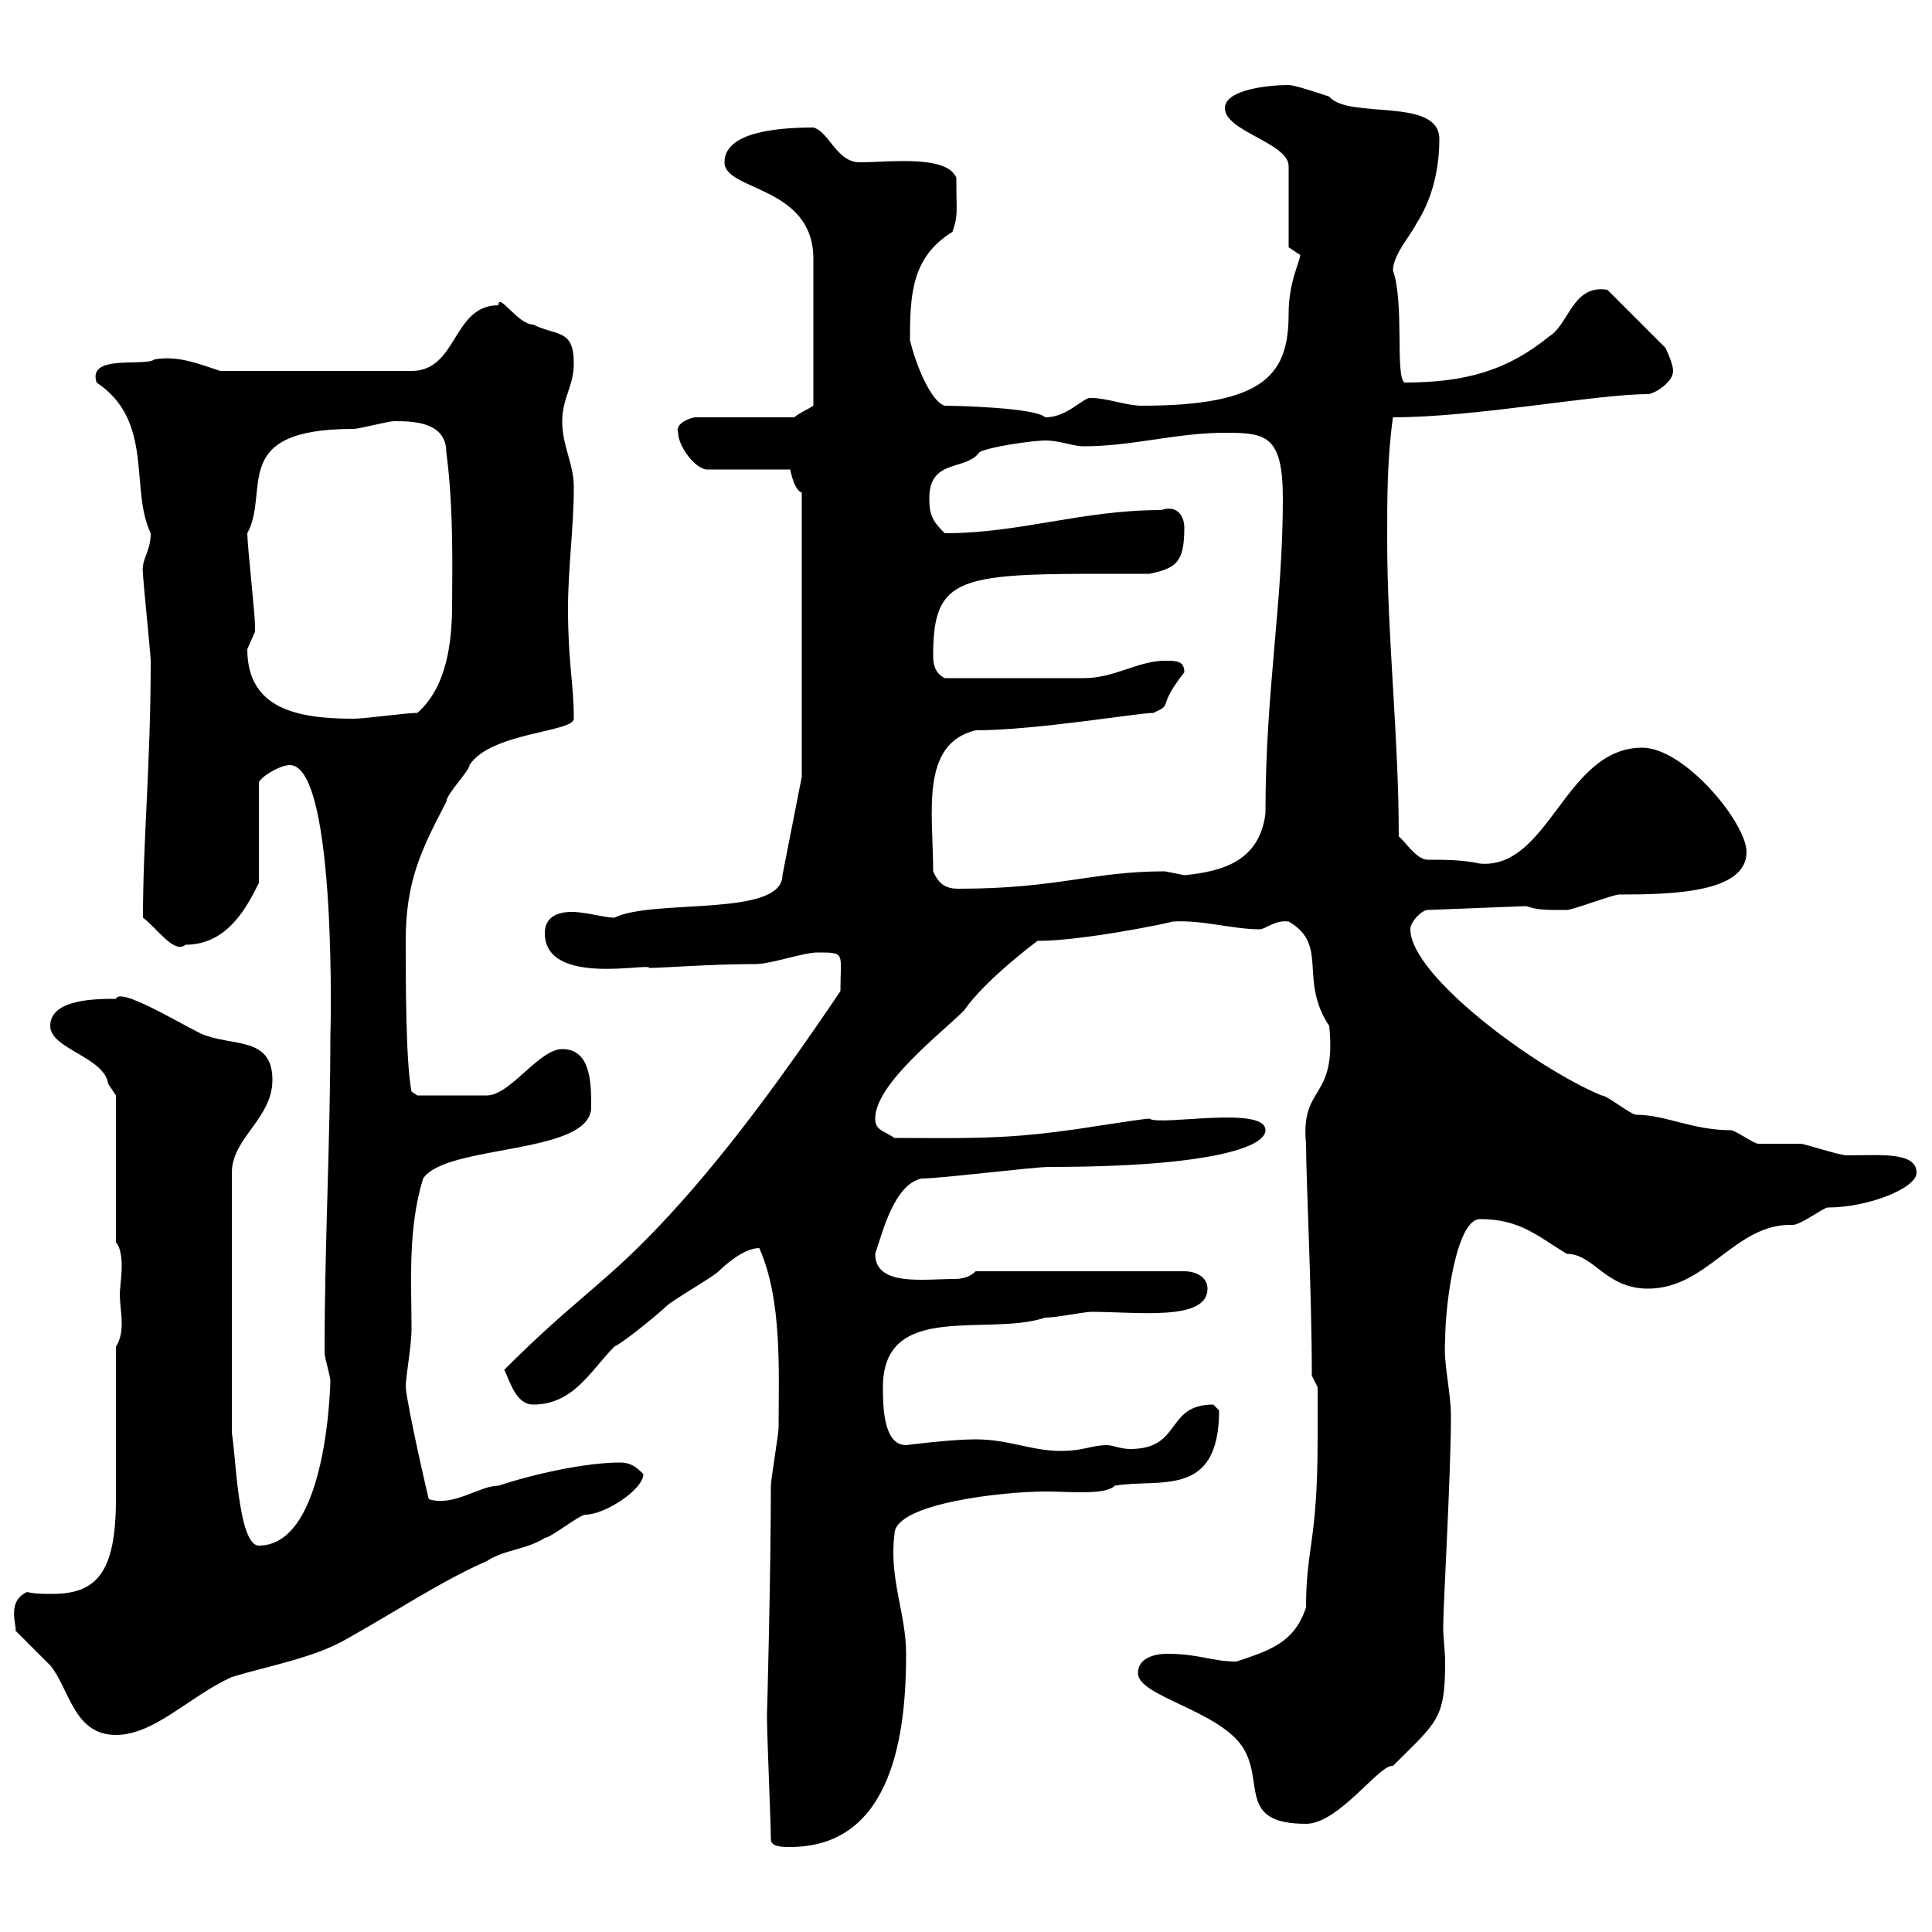 <svg xmlns="http://www.w3.org/2000/svg" xmlns:xlink="http://www.w3.org/1999/xlink" width="300" height="300"><path d="M119.70 285.60C119.70 286.80 121.50 286.80 122.70 286.80C138.90 286.80 140.70 268.50 140.70 256.80C140.70 250.50 138 245.10 138.90 238.20C138.90 233.40 156 231.60 162.30 231.60C166.20 231.60 171.60 232.20 173.10 230.70C180 229.50 189.30 232.80 189.30 219C189.30 219 188.40 218.10 188.40 218.10C180.90 218.10 183.60 225 175.50 225C174 225 172.80 224.40 171.90 224.40C169.50 224.40 168.30 225.30 164.70 225.30C160.20 225.30 156.60 223.50 151.50 223.50C147.60 223.50 140.70 224.40 140.70 224.40C137.10 224.40 137.10 218.10 137.10 215.40C137.10 201.90 153.30 207.60 162.30 204.60C164.10 204.60 168.30 203.70 169.50 203.70C176.70 203.70 187.50 205.20 187.50 200.10C187.50 198.30 185.70 197.40 183.90 197.40L151.50 197.40C150.60 198.30 149.40 198.60 148.20 198.60C143.40 198.60 135.90 199.80 135.90 194.70C137.10 191.10 138.90 183.90 143.10 183C146.10 183 160.50 181.20 162.90 181.20C187.50 181.20 196.50 178.20 196.50 175.50C196.50 171.60 180 174.90 178.50 173.70C177.30 173.70 166.50 175.50 165.90 175.50C155.40 177 148.50 176.70 138.90 176.70C137.10 175.50 135.90 175.50 135.90 173.70C135.90 168.30 146.10 160.50 149.70 156.90C153 152.10 161.10 146.10 161.10 146.10C168 146.10 181.20 143.40 182.10 143.10C186.60 142.80 191.40 144.30 195.60 144.30C196.50 144.30 198 142.80 200.10 143.10C206.40 146.70 201.60 152.10 206.40 159.30C207.60 171 201.90 168.30 202.80 177.60C202.80 183 203.70 200.70 203.70 213.60L204.60 215.40L204.60 223.50C204.60 239.40 202.80 240.30 202.80 249.60C201 255 197.40 256.20 192 258C188.10 258 186.30 256.80 181.20 256.80C179.40 256.80 176.70 257.40 176.70 259.80C176.70 263.40 189 265.50 192.90 271.20C196.50 276.60 192 283.20 202.80 283.20C207.90 283.20 214.20 273.90 216.30 274.20C223.20 267.30 224.40 267 224.40 258C224.40 256.50 224.10 254.40 224.10 252.60C224.10 249.30 225.30 228.90 225.30 219.90C225.30 216 224.10 211.80 224.40 208.20C224.40 202.20 226.20 189.30 229.80 189.30C236.10 189.30 238.80 192 243.30 194.70C247.50 194.70 249.30 200.10 255.90 200.10C265.20 200.10 269.40 189.90 278.40 190.20C279.60 190.20 283.20 187.50 283.80 187.50C290.10 187.50 297.60 184.50 297.60 182.10C297.60 178.80 291.90 179.40 286.80 179.40C285.60 179.40 280.20 177.60 279.60 177.60C278.40 177.60 274.20 177.60 273 177.60C272.40 177.60 269.40 175.50 268.80 175.50C262.80 175.50 258.60 173.10 254.10 173.10C253.20 173.10 249.60 170.10 248.70 170.10C238.50 165.90 219 151.50 219 144.30C219 143.10 220.80 141.30 221.70 141.30L237 140.70C238.80 141.30 239.70 141.30 243.30 141.30C244.20 141.30 250.50 138.90 251.40 138.90C259.80 138.90 271.20 138.60 271.20 132.30C271.20 127.80 261.60 116.10 255 116.10C243 116.10 240.60 135 229.80 134.10C227.10 133.50 224.40 133.50 221.70 133.50C219.90 133.50 218.10 130.50 217.20 129.90C217.20 114.30 215.40 99 215.40 83.70C215.40 77.40 215.40 71.10 216.30 64.80C229.20 64.80 247.80 61.20 255.90 61.20C256.80 61.20 259.80 59.40 259.80 57.60C259.80 56.40 258.60 54 258.60 54L249.60 45C244.20 44.10 243.60 50.40 240.60 52.20C234 57.60 227.40 59.40 218.10 59.40C216.60 58.50 218.10 47.10 216.30 42C216.30 39.60 219 36.60 219.90 34.80C222.60 30.60 223.50 25.80 223.50 21.60C223.50 15 209.40 18.60 206.40 15C204.60 14.40 201 13.20 200.10 13.20C197.40 13.20 190.20 13.80 190.20 16.80C190.20 20.40 200.10 22.20 200.10 25.80L200.10 38.40L201.90 39.60C201.90 40.50 200.10 43.80 200.10 48.60C200.10 57.90 196.80 63 177.30 63C174.90 63 171.90 61.80 169.50 61.80C168.30 61.50 165.90 64.80 162.30 64.80C160.80 63.30 148.50 63 146.70 63C144.60 62.40 142.20 56.70 141.30 52.80C141.30 45.60 141.60 39.90 147.90 36C148.80 33.30 148.50 33.30 148.50 27.60C147 24 138 25.20 133.50 25.20C129.90 25.20 128.70 20.40 126.30 19.80C120 19.80 112.50 20.70 112.50 25.20C112.50 29.70 126.30 28.80 126.30 40.20L126.30 63C125.40 63.60 124.50 63.90 123.30 64.80L108 64.80C107.40 64.80 104.70 65.70 105.30 67.20C105.30 69.30 108 72.90 109.80 72.90L122.70 72.90C123 74.40 123.60 76.20 124.50 76.50L124.50 120.60L121.50 135.90C121.50 142.50 101.40 139.50 95.40 142.50C93.90 142.50 90.90 141.60 88.80 141.60C86.40 141.60 84.60 142.50 84.60 144.90C84.60 153.30 101.10 149.40 100.80 150.30C102.90 150.30 110.40 149.70 117.30 149.70C119.70 149.70 124.80 147.90 126.90 147.90C131.40 147.90 130.50 147.90 130.50 153.90C120.60 168.60 110.40 182.40 99.90 192.90C92.70 200.10 88.20 202.80 78.30 212.70C79.20 214.50 80.10 218.10 82.80 218.10C89.10 218.10 91.80 212.70 95.40 209.10C97.20 208.20 102.60 203.70 103.50 202.80C104.40 201.90 110.70 198.30 111.60 197.40C112.50 196.50 115.50 193.80 117.90 193.80C121.50 201.90 120.90 213 120.90 221.70C120.90 222.60 119.70 229.80 119.70 230.70C119.70 243.90 119.10 267 119.10 265.80C119.10 267 119.10 267 119.10 267C119.10 269.40 119.70 283.20 119.70 285.60ZM2.40 253.20C3.60 254.40 7.20 258 7.80 258.60C10.80 262.20 11.40 269.40 18 269.40C24 269.40 29.40 263.40 36 260.40C42 258.60 48.90 257.40 54 254.40C61.50 250.20 68.70 245.40 75.60 242.40C78.30 240.60 81.90 240.60 84.60 238.80C85.50 238.80 90 235.20 90.90 235.20C93.90 235.20 99.90 231.30 99.90 228.90C99 228 98.10 227.10 96.30 227.10C90.90 227.10 82.80 228.90 77.40 230.70C74.40 230.70 70.50 234 66.60 232.80C66.60 233.10 63.30 218.70 63 215.40C63 213.60 63.90 209.10 63.90 206.40C63.90 198.90 63.30 190.80 65.70 183C69.30 177.60 91.80 179.40 91.80 171.90C91.80 168.30 91.80 162.90 87.30 162.90C83.70 162.90 79.20 170.10 75.60 170.10L64.80 170.10L63.90 169.50C63 165 63 152.10 63 146.10C63 136.80 65.40 132 69.30 124.50C69.30 123.30 72.90 119.70 72.90 118.80C76.20 113.70 89.10 113.70 89.10 111.60C89.10 106.20 88.20 102.90 88.20 94.50C88.20 88.20 89.10 81.90 89.10 75.60C89.10 72 87.30 69.30 87.30 65.40C87.30 61.80 89.10 60 89.10 56.40C89.10 51 86.40 52.20 82.80 50.40C80.40 50.40 77.40 45.30 77.40 47.40C70.20 47.40 71.10 57.60 63.90 57.60L34.20 57.60C30.60 56.40 27.60 55.20 24 55.80C22.50 57 13.50 54.90 15 59.40C24 65.40 20.10 75.90 23.40 82.80C23.40 85.80 21.90 86.70 22.20 89.10C22.20 90 23.40 101.70 23.40 102.60C23.40 118.80 22.20 130.20 22.20 142.50C24.30 144 27 148.20 28.80 146.70C35.40 146.70 38.40 140.70 40.20 137.10L40.20 121.50C40.50 120.60 43.50 118.80 45 118.80C52.50 118.80 51.30 162.60 51.30 160.50C51.30 177.30 50.40 192.90 50.40 210C50.40 210.90 51.30 213.60 51.30 214.50C51.30 207.90 52.20 240 40.20 240C36.90 240 36.60 225.30 36 222.60L36 182.10C36 176.70 42.30 173.70 42.30 167.70C42.30 160.80 36 162.60 31.20 160.50C27 158.40 18.60 153.30 18 155.10C15 155.10 7.80 155.10 7.80 159.30C7.80 162.90 16.20 164.10 16.80 168.30C16.80 168.30 18 170.10 18 170.10L18 192.90C18.60 193.50 18.90 195 18.90 196.50C18.90 198.30 18.60 200.10 18.60 201C18.60 202.20 18.90 204 18.90 205.50C18.90 207 18.60 208.20 18 209.10C18 212.70 18 228.90 18 232.80C18 244.20 15 247.50 8.10 247.50C6.60 247.50 5.40 247.50 4.20 247.20C0.90 248.70 2.70 252.60 2.40 253.20ZM144.90 135.30C144.90 126.30 142.80 115.50 151.50 113.40C160.80 113.40 176.70 110.70 179.10 110.70C182.40 109.20 179.40 110.10 183.90 104.40C183.90 102.60 182.70 102.60 180.90 102.60C176.70 102.60 173.10 105.30 168.30 105.30C165 105.30 156 105.30 146.70 105.30C144.90 104.40 144.90 102.60 144.90 101.70C144.90 88.50 149.70 89.10 178.50 89.10C182.70 88.20 183.90 87.30 183.90 81.90C183.90 80.40 183 78.30 180.30 79.20C168 79.20 158.40 82.80 146.70 82.80C144.90 81 144.30 80.10 144.30 77.40C144.30 71.10 150 73.20 152.10 70.20C153.90 69.30 160.50 68.40 162.30 68.40C164.70 68.40 166.50 69.30 168.30 69.30C175.80 69.30 182.70 67.20 190.20 67.20C196.50 67.20 199.20 67.50 199.20 77.40C199.20 93.90 196.50 107.10 196.50 126.30C195.60 133.50 190.20 135.30 183.90 135.90C183.90 135.90 180.90 135.30 180.90 135.30C169.50 135.30 164.40 138 148.80 138C147 138 145.80 137.40 144.90 135.30ZM38.40 100.80C38.40 100.80 39.60 98.10 39.60 98.10C39.60 97.20 39.60 97.20 39.60 97.20C39.60 95.40 38.40 84.60 38.40 82.80C42 76.20 35.40 66.60 54.90 66.60C55.80 66.60 60.30 65.40 61.20 65.40C63.90 65.40 69.30 65.40 69.30 70.20C70.50 79.20 70.20 89.10 70.20 93.90C70.20 99.90 69.30 106.80 64.80 110.70C63 110.70 56.70 111.60 54.90 111.60C46.20 111.60 38.40 110.10 38.40 100.80Z"/></svg>